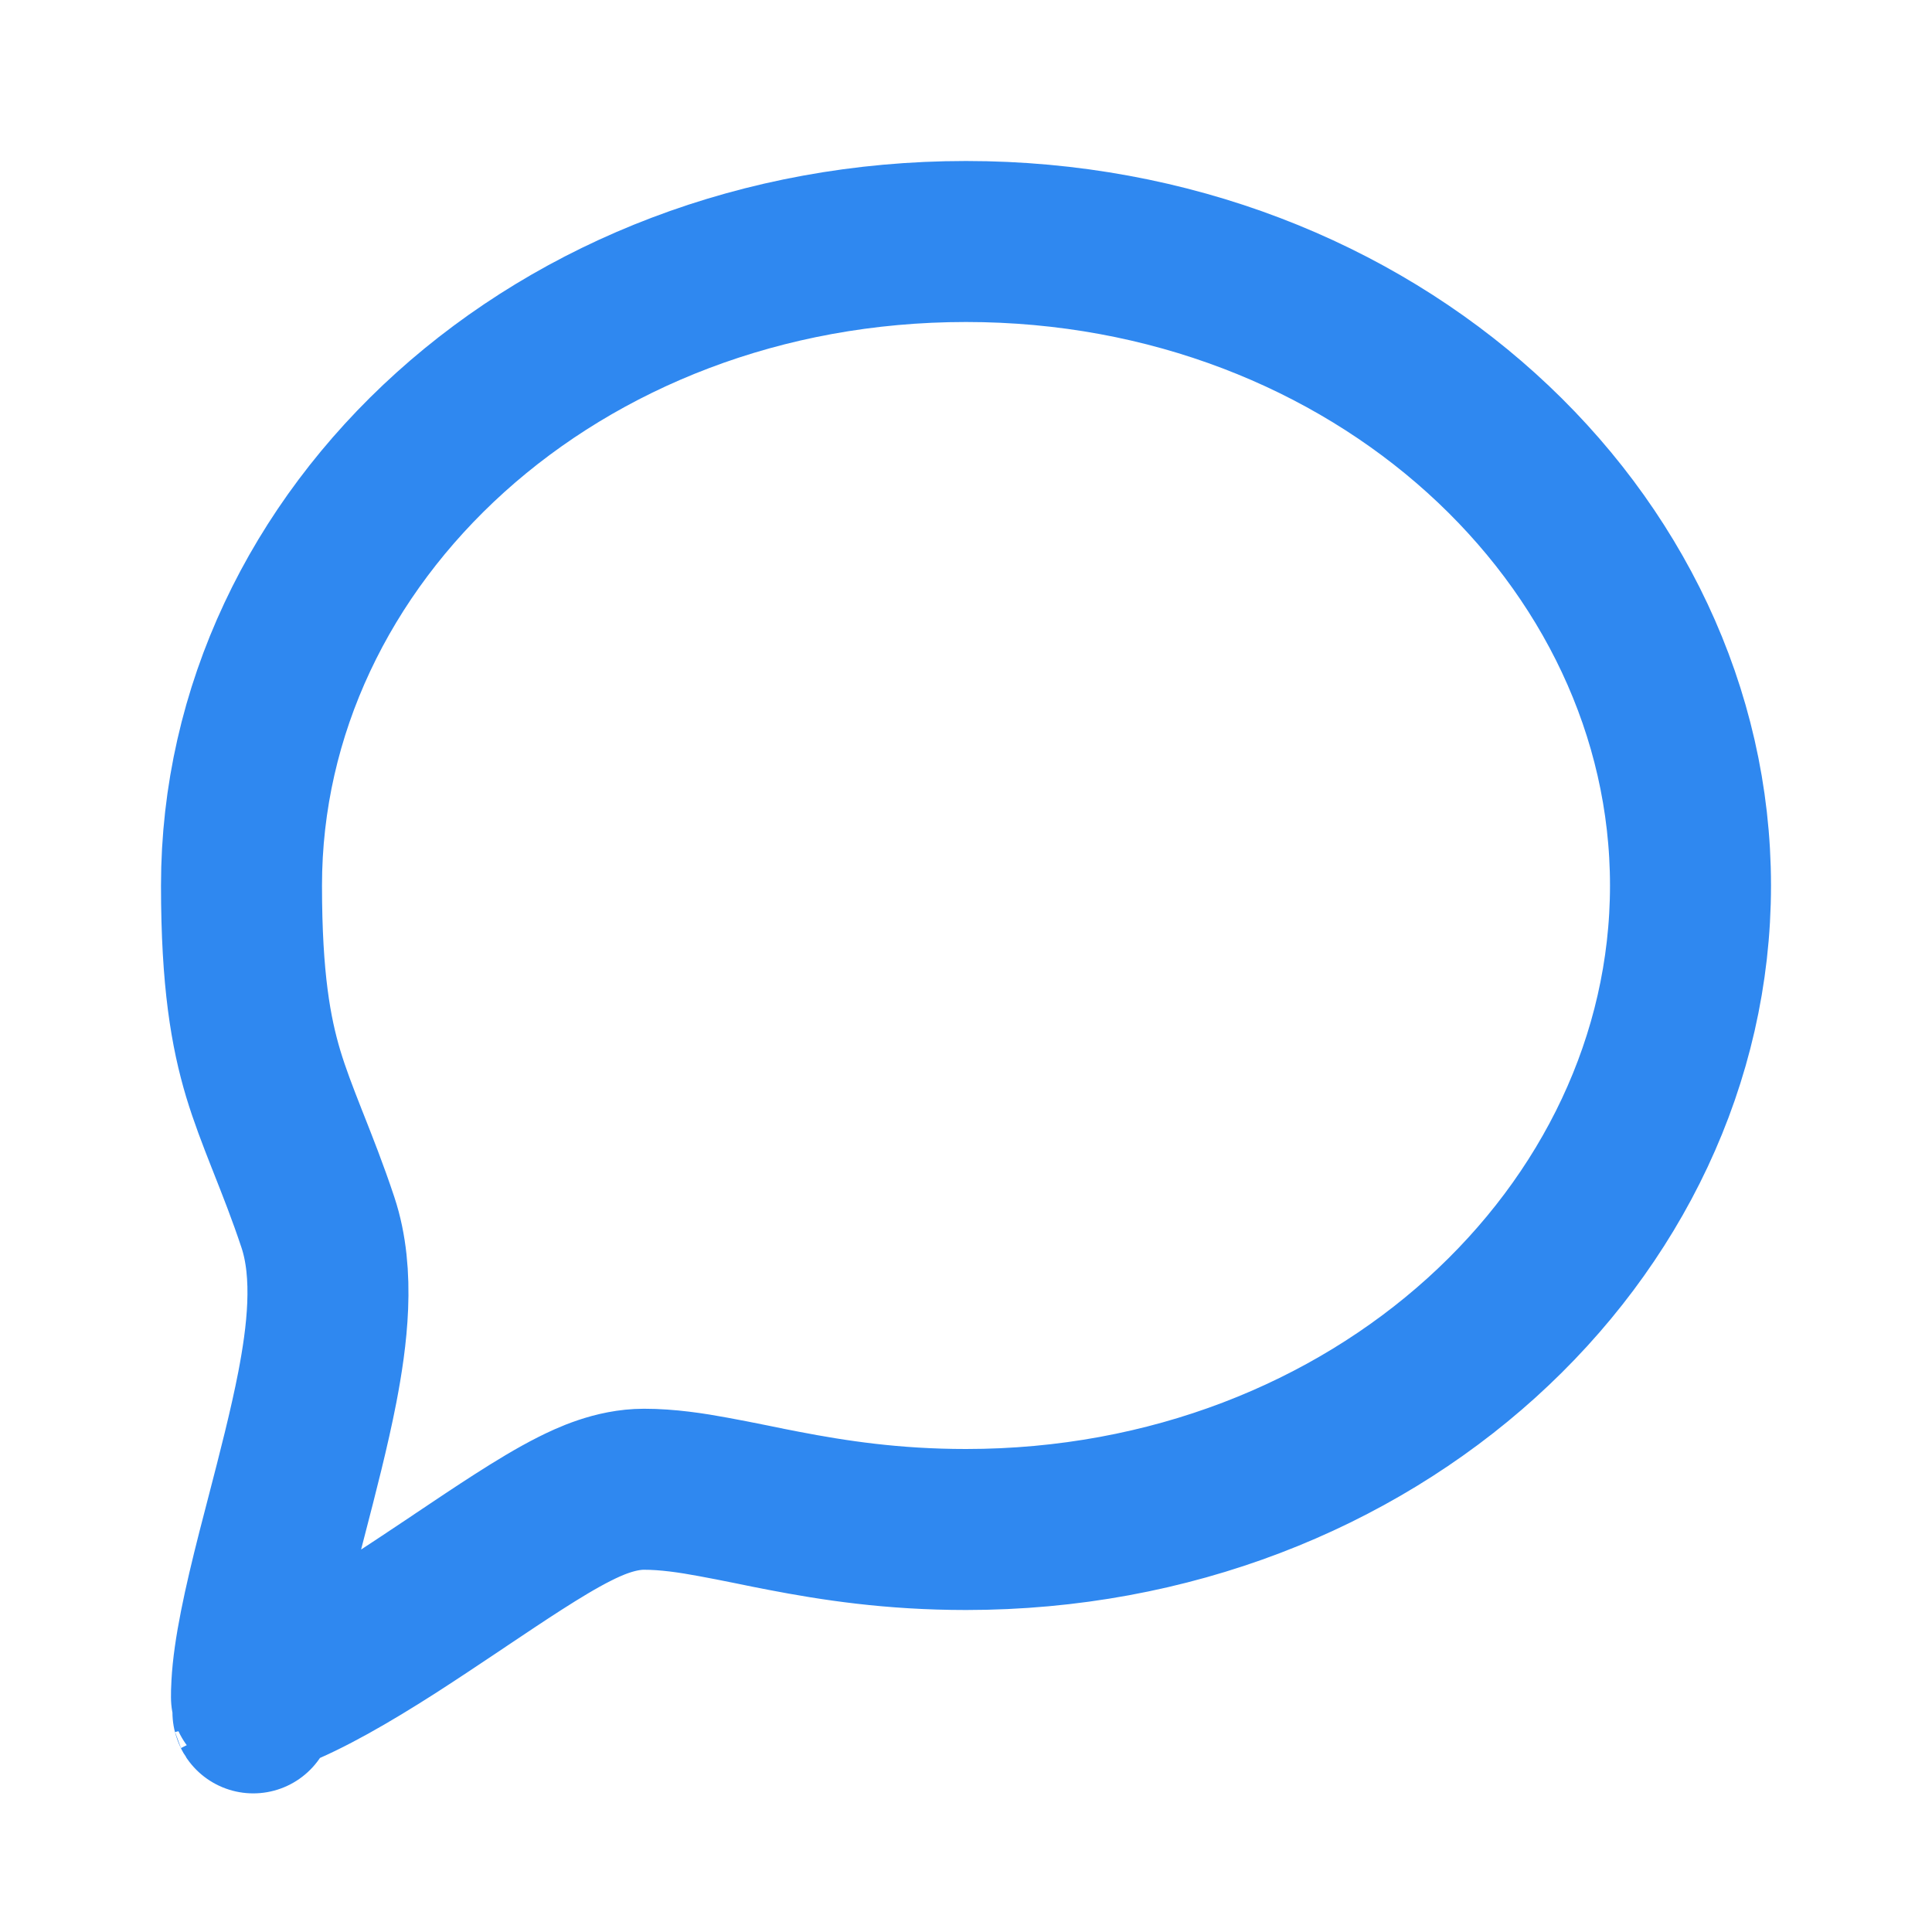 <svg width="24" height="24" viewBox="0 0 24 24" fill="none" xmlns="http://www.w3.org/2000/svg">
<path d="M21 11C21 15.322 17.072 19 12 19C11.087 19 10.354 18.887 9.737 18.768C9.616 18.745 9.481 18.718 9.347 18.69C9.172 18.655 8.999 18.62 8.859 18.595C8.59 18.545 8.293 18.5 8 18.5C7.641 18.5 7.311 18.657 7.136 18.745C6.915 18.856 6.675 19.003 6.439 19.154C6.214 19.298 5.97 19.462 5.725 19.626L5.678 19.658C5.413 19.835 5.144 20.015 4.874 20.189C4.322 20.542 3.817 20.832 3.404 20.993C3.291 21.037 3.198 21.066 3.124 21.085C3.124 21.043 3.124 20.992 3.128 20.933C3.15 20.517 3.272 19.958 3.445 19.278C3.482 19.134 3.521 18.984 3.561 18.83C3.697 18.306 3.843 17.742 3.942 17.232C4.06 16.616 4.165 15.832 3.949 15.184C3.823 14.805 3.696 14.486 3.586 14.207C3.578 14.187 3.571 14.168 3.563 14.149C3.446 13.851 3.351 13.605 3.27 13.338C3.117 12.826 3 12.177 3 11C3 6.651 6.925 3 12 3C17.072 3 21 6.678 21 11ZM3.146 21.278C3.146 21.278 3.144 21.275 3.142 21.268C3.145 21.274 3.146 21.278 3.146 21.278Z" stroke="#2F88F0" stroke-width="2" stroke-linejoin="round"/>
</svg>

